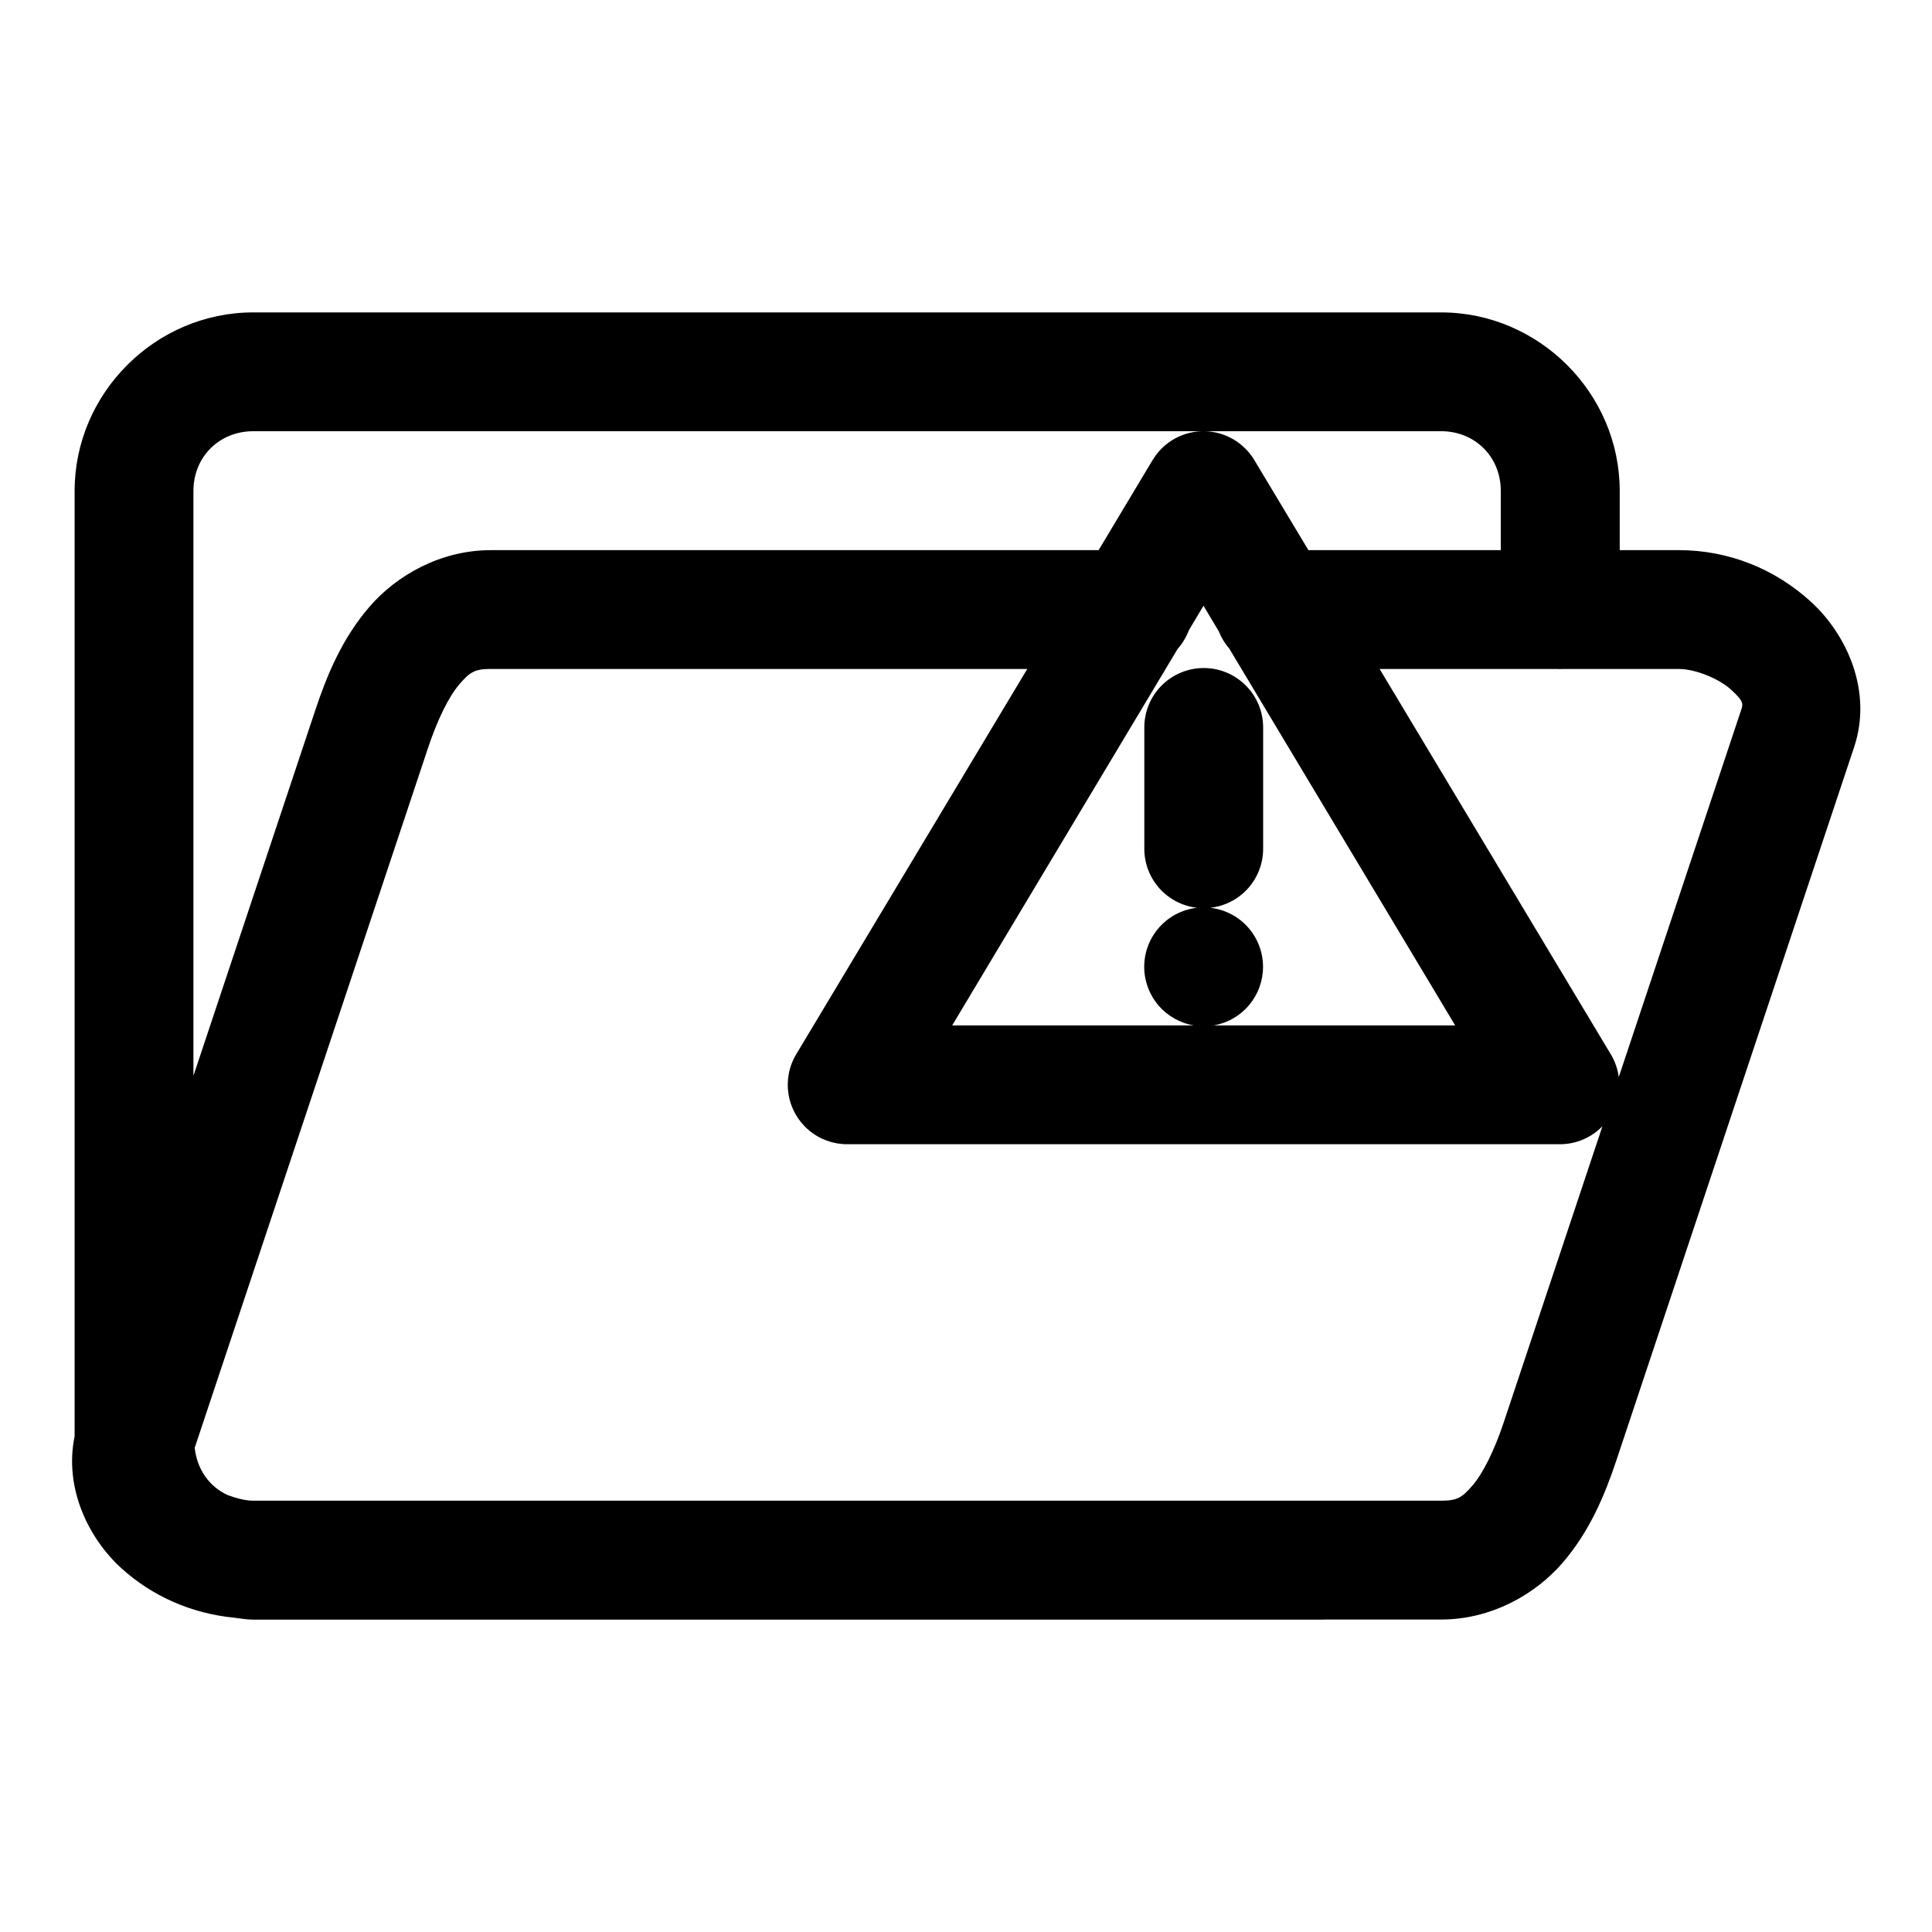 <?xml version="1.0" encoding="UTF-8"?>
<!-- Uploaded to: ICON Repo, www.svgrepo.com, Generator: ICON Repo Mixer Tools -->
<svg fill="#000000" width="800px" height="800px" version="1.1" viewBox="144 144 512 512" xmlns="http://www.w3.org/2000/svg">
 <path d="m211.1 226.79c-25.895 0-47.324 21.398-47.324 47.293v250.55c-2.832 13.676 3.641 27 12.359 34.934 8.246 7.496 18.609 12.008 29.828 13.129 1.711 0.191 3.379 0.523 5.137 0.523h283.33c0.254-0.004 0.512-0.016 0.766-0.031h30.75c13.219 0 24.914-6.629 32.137-15.008 7.219-8.375 11.219-18.008 14.297-27.242l62.977-188.93c4.973-14.918-2.004-29.953-11.5-38.59-9.496-8.641-21.715-13.625-34.934-13.625h-15.68v-15.711c0-25.895-21.434-47.293-47.324-47.293zm0 31.484h314.82c8.992 0 15.805 6.812 15.805 15.809v15.711h-50.984l-14.328-23.859c-2.75-4.602-7.652-7.484-13.008-7.66-2.797-0.078-5.566 0.59-8.02 1.934-2.453 1.348-4.504 3.324-5.941 5.727l-14.301 23.859h-161.1c-13.215 0-24.914 6.629-32.133 15.008-7.223 8.375-11.223 18.008-14.301 27.242l-32.348 97.051v-155.01c0-8.996 6.84-15.809 15.836-15.809zm251.84 46.25 4.059 6.797c0.656 1.66 1.594 3.199 2.766 4.551l59.871 99.875h-63.992c3.66-0.629 6.981-2.535 9.371-5.379 2.391-2.84 3.703-6.434 3.699-10.148 0-4.176-1.66-8.18-4.609-11.133-2.953-2.953-6.961-4.613-11.133-4.613-4.176 0-8.184 1.66-11.133 4.613-2.953 2.953-4.613 6.957-4.613 11.133 0 3.731 1.328 7.34 3.746 10.184 2.414 2.844 5.762 4.738 9.445 5.344h-64.082l59.746-99.785c1.293-1.449 2.305-3.129 2.984-4.949zm-0.246 16.512c-4.172 0.082-8.141 1.816-11.035 4.82-2.891 3-4.477 7.031-4.402 11.203v31.516c-0.094 4.238 1.523 8.332 4.484 11.363 2.965 3.027 7.023 4.734 11.258 4.734 4.238 0 8.297-1.707 11.262-4.734 2.961-3.031 4.578-7.125 4.484-11.363v-31.516c0.074-4.277-1.594-8.402-4.621-11.426-3.027-3.019-7.152-4.68-11.43-4.598zm-188.65 0.246h142.19l-61.254 102.15c-1.91 3.207-2.617 6.988-1.996 10.672 0.617 3.68 2.527 7.023 5.383 9.426 2.856 2.406 6.473 3.719 10.203 3.703h188.84c4.238-0.008 8.297-1.727 11.254-4.766l-26.168 78.504c-2.441 7.312-5.461 13.438-8.242 16.668-2.785 3.231-4.074 4.059-8.305 4.059h-314.88c-1.953 0-4.375-0.617-6.703-1.477-4.902-2.219-8.156-6.852-8.766-12.547l61.902-185.67c2.438-7.312 5.457-13.438 8.238-16.668 2.785-3.231 4.074-4.059 8.305-4.059zm235.57 0h46.742c0.656 0.043 1.312 0.043 1.969 0h30.594c4.231 0 10.512 2.473 13.777 5.445 3.266 2.969 3.312 3.688 2.766 5.316l-32.469 97.387c-0.285-2.121-0.996-4.16-2.094-5.996z"/>
</svg>